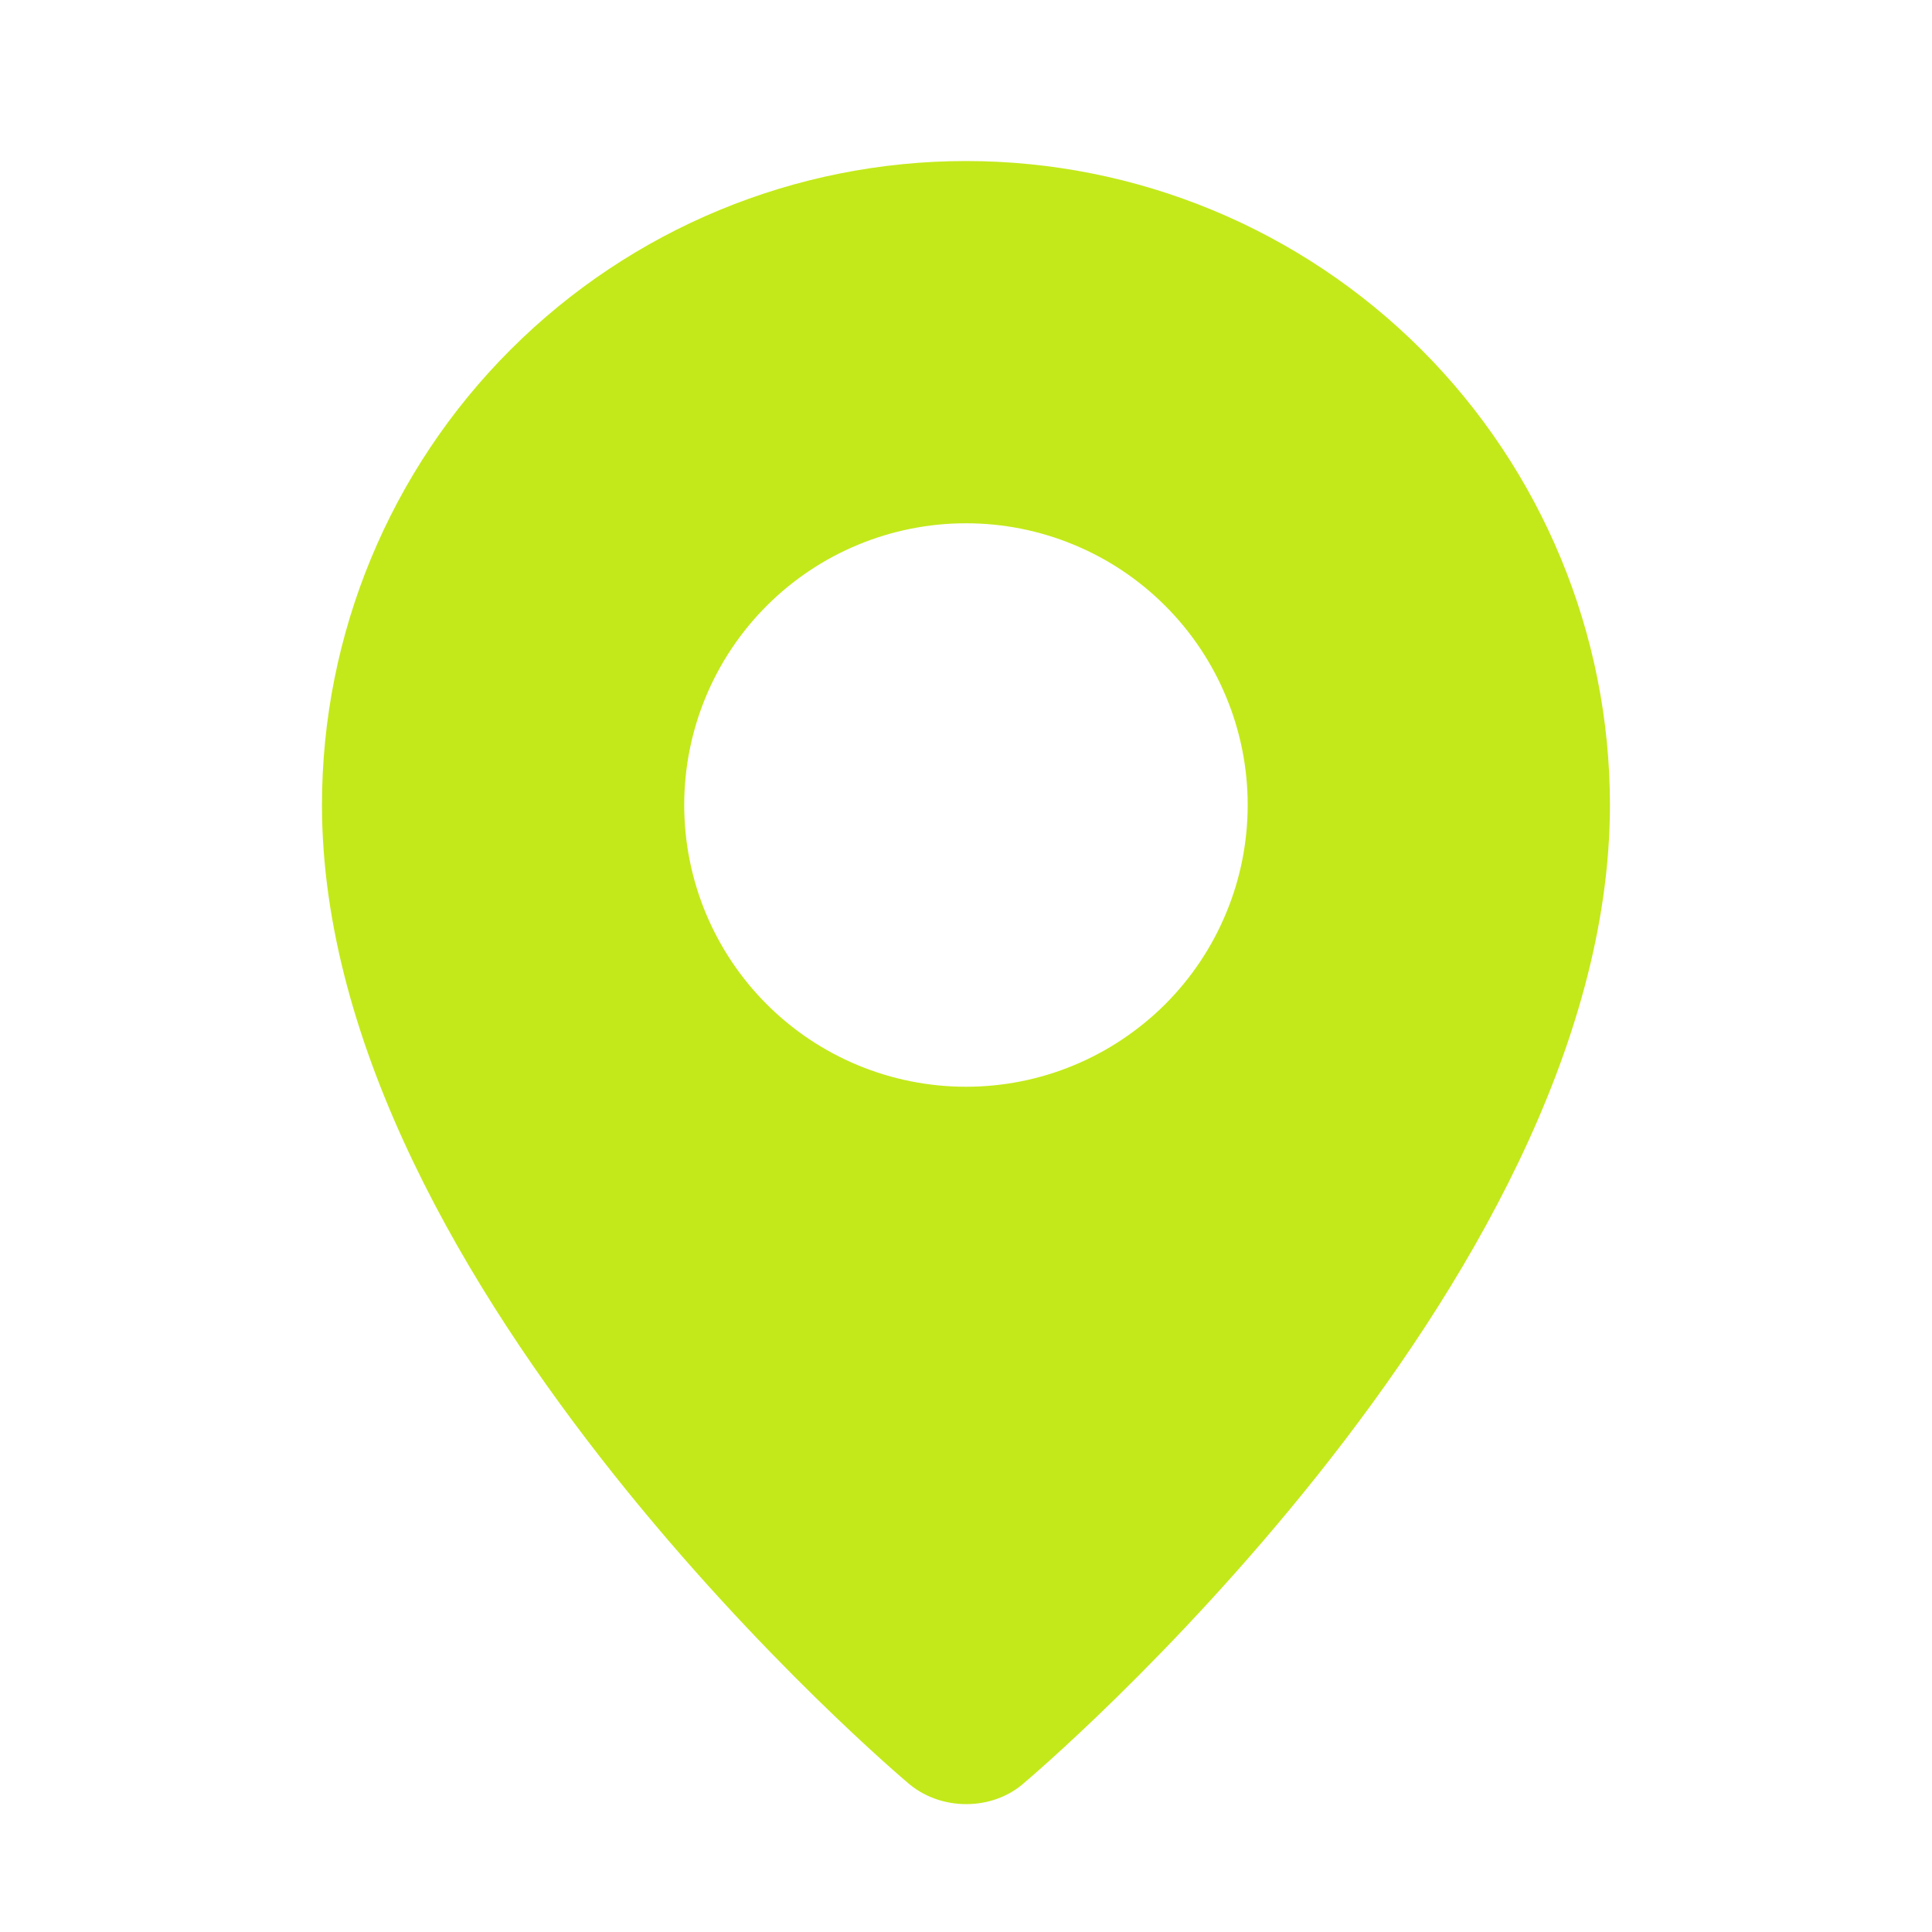 <?xml version="1.0" encoding="UTF-8"?> <svg xmlns="http://www.w3.org/2000/svg" width="20" height="20" viewBox="0 0 20 20" fill="none"><path fill-rule="evenodd" clip-rule="evenodd" d="M9.385 18.445C9.385 18.445 3.333 13.348 3.333 8.333C3.333 6.565 4.035 4.869 5.286 3.619C6.536 2.369 8.232 1.667 10 1.667C11.768 1.667 13.463 2.369 14.714 3.619C15.964 4.869 16.666 6.565 16.666 8.333C16.666 13.348 10.615 18.445 10.615 18.445C10.278 18.755 9.724 18.752 9.385 18.445ZM10 11.25C10.383 11.25 10.762 11.175 11.116 11.028C11.47 10.881 11.791 10.666 12.062 10.396C12.333 10.125 12.548 9.803 12.694 9.449C12.841 9.096 12.916 8.716 12.916 8.333C12.916 7.95 12.841 7.571 12.694 7.217C12.548 6.863 12.333 6.542 12.062 6.271C11.791 6 11.47 5.785 11.116 5.639C10.762 5.492 10.383 5.417 10 5.417C9.226 5.417 8.484 5.724 7.937 6.271C7.39 6.818 7.083 7.56 7.083 8.333C7.083 9.107 7.39 9.849 7.937 10.396C8.484 10.943 9.226 11.25 10 11.25Z" fill="#C3E91A"></path></svg> 